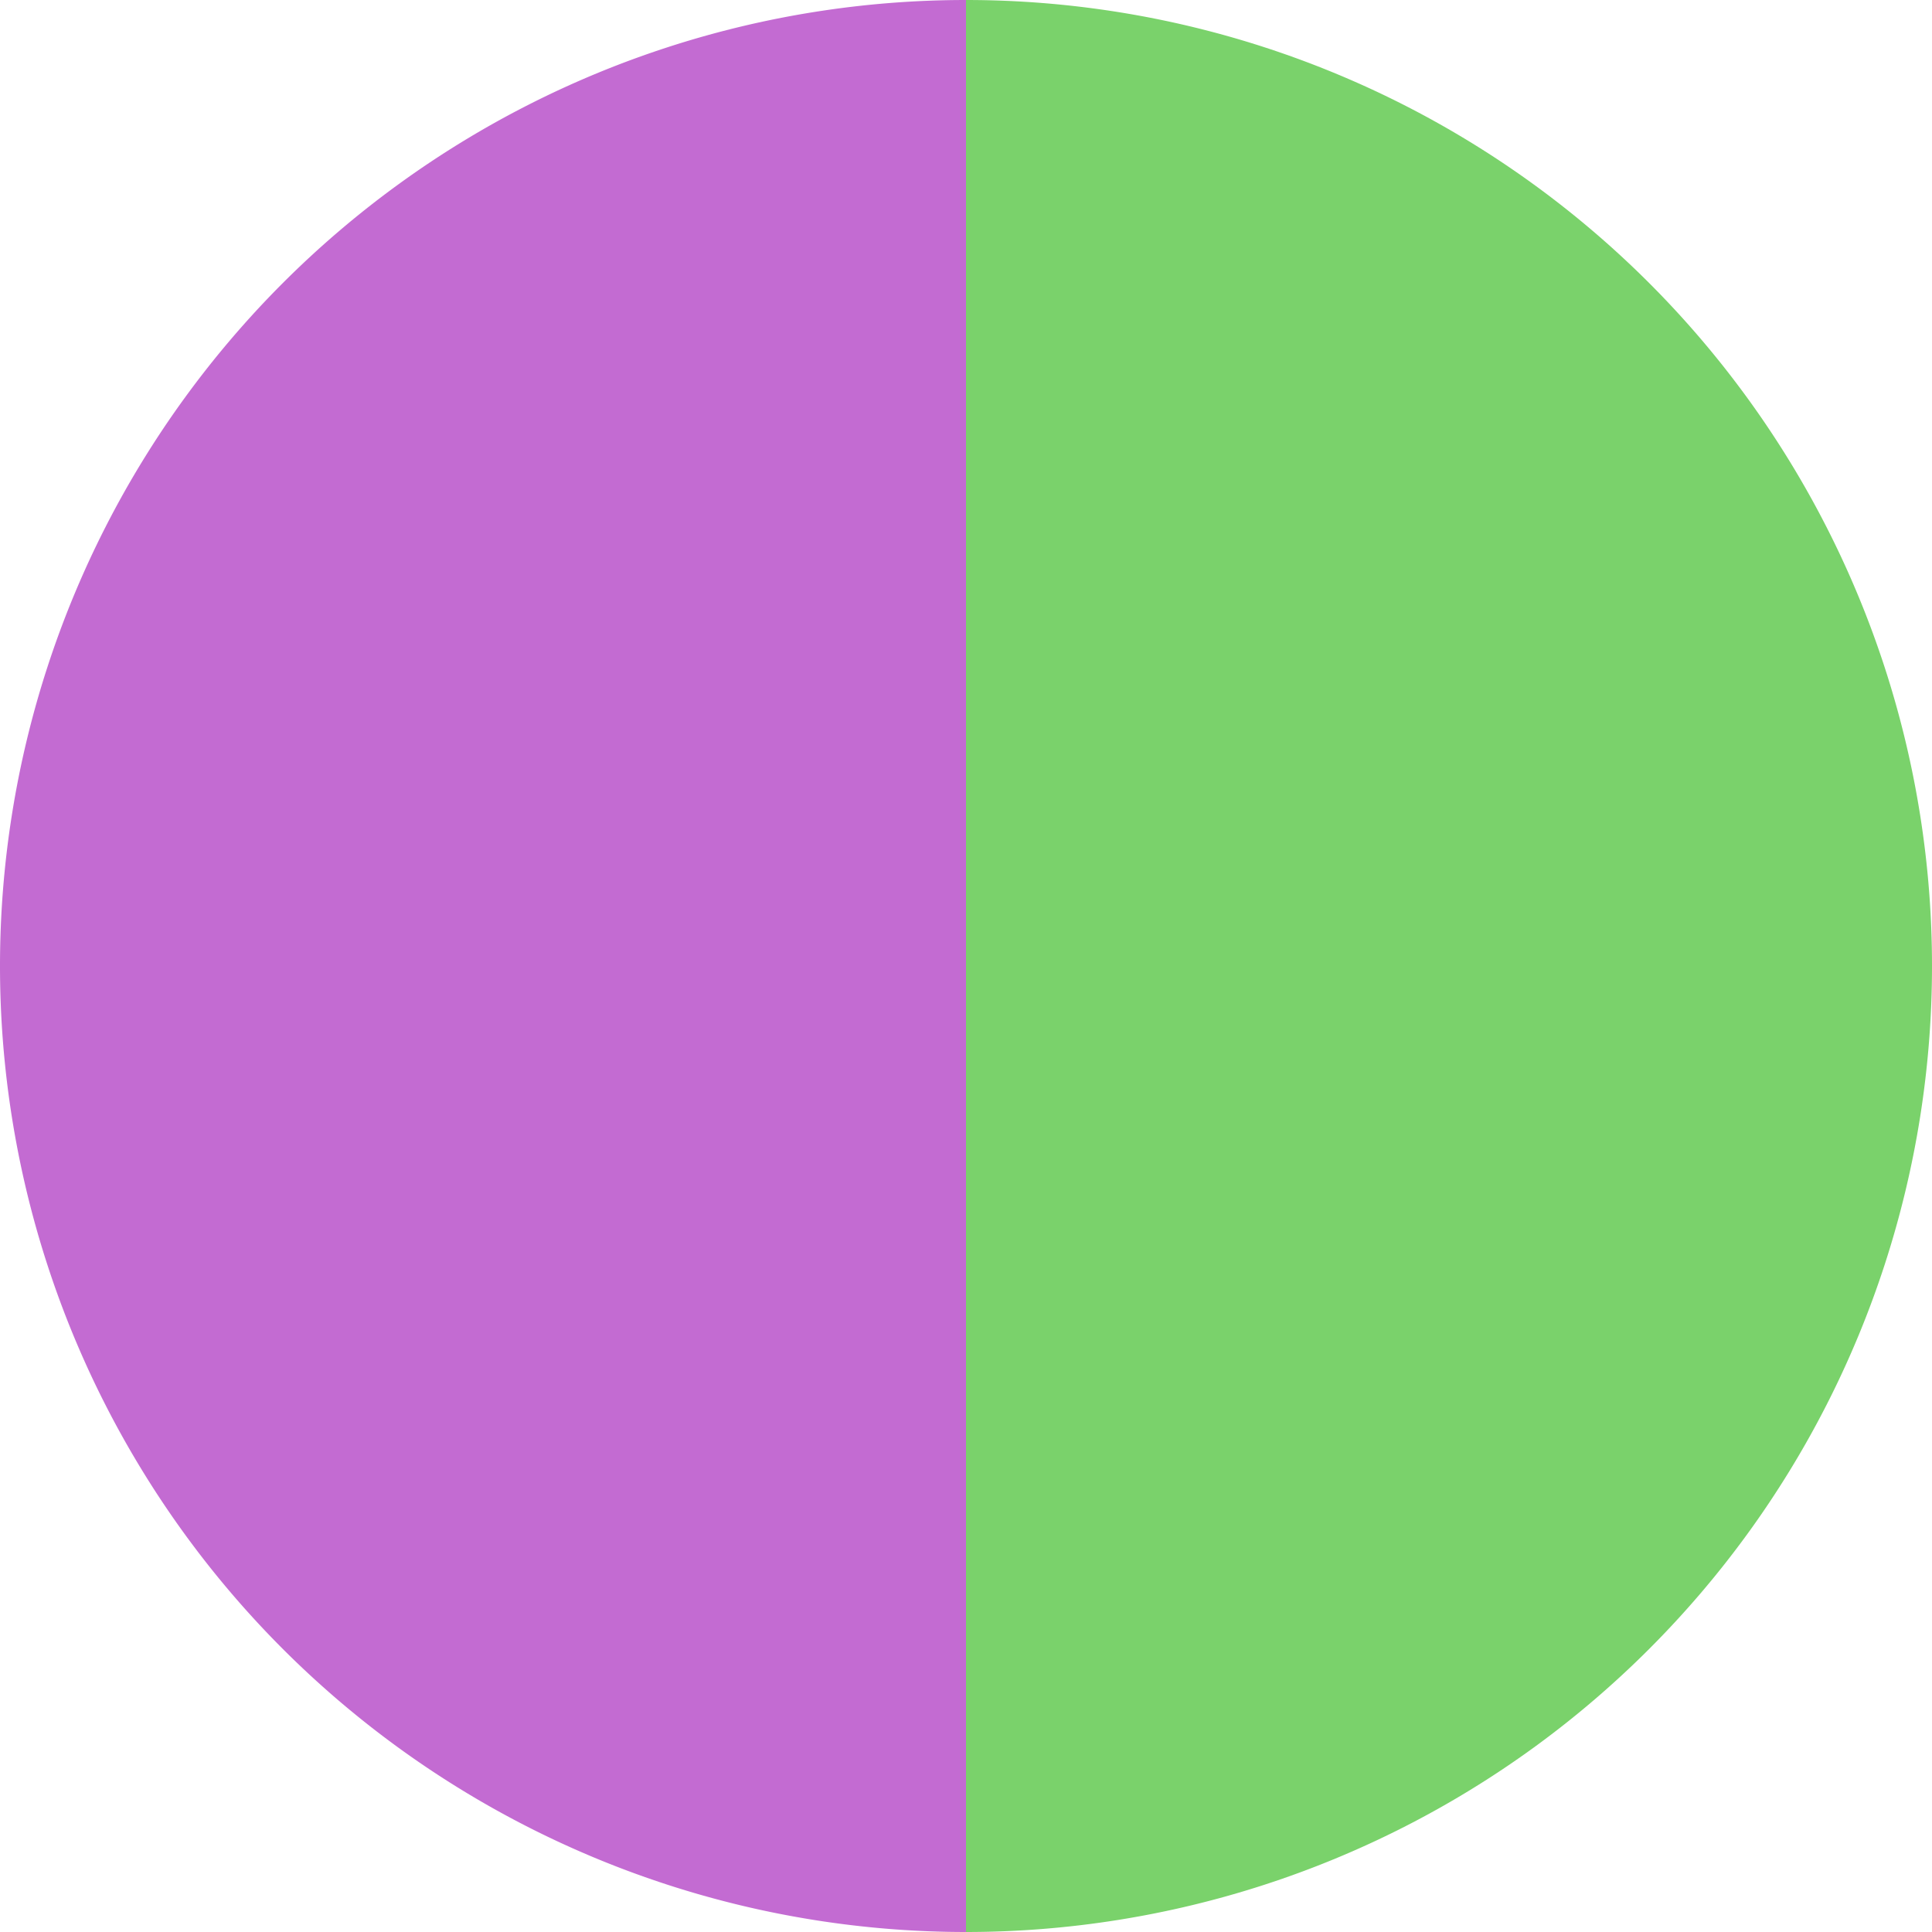 <?xml version="1.0" standalone="no"?>
<svg width="500" height="500" viewBox="-1 -1 2 2" xmlns="http://www.w3.org/2000/svg">
        <path d="M 0 -1 
             A 1,1 0 0,1 0 1             L 0,0
             z" fill="#7ad26b" />
            <path d="M 0 1 
             A 1,1 0 0,1 -0 -1             L 0,0
             z" fill="#c36bd2" />
    </svg>
